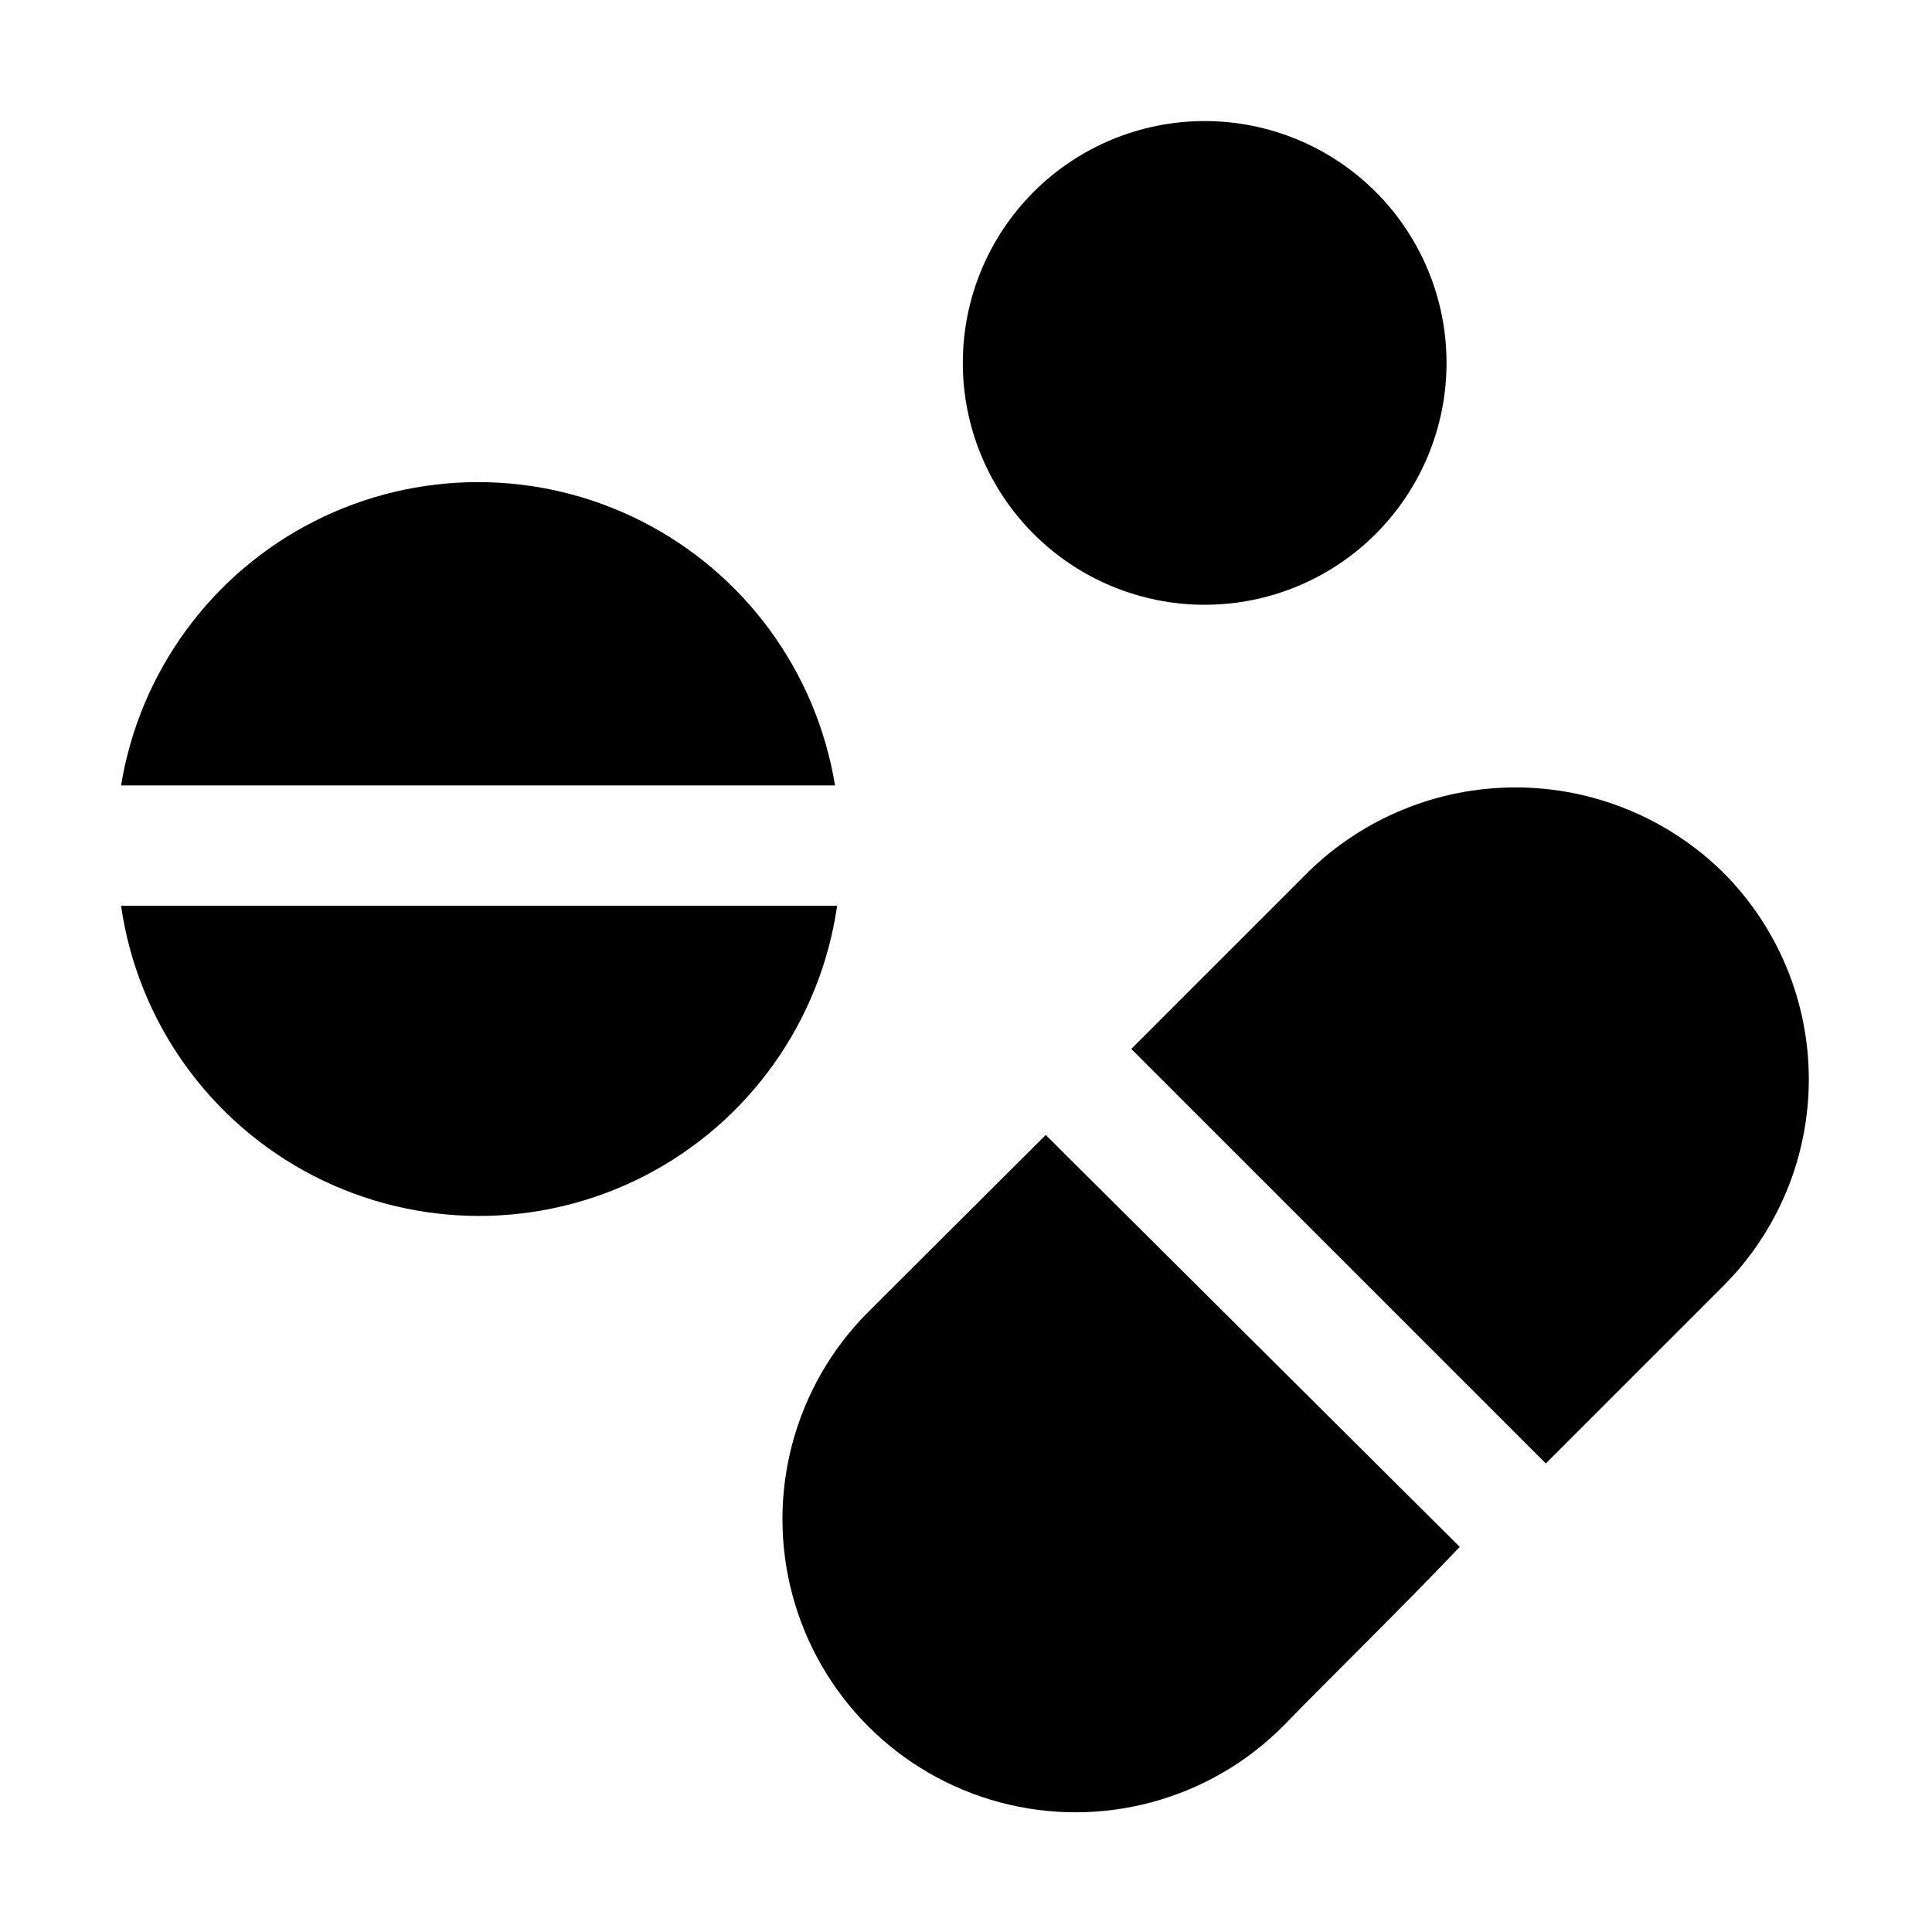 <?xml version="1.0" encoding="UTF-8"?>
<!-- Uploaded to: SVG Repo, www.svgrepo.com, Generator: SVG Repo Mixer Tools -->
<svg fill="#000000" width="800px" height="800px" version="1.1" viewBox="144 144 512 512" xmlns="http://www.w3.org/2000/svg">
 <g fill-rule="evenodd">
  <path d="m421.13 444.78 109.72 109.16c-16.234 17.074-32.887 33.168-46.883 47.582-19.621 19.625-48.227 27.289-75.031 20.105-26.809-7.184-47.746-28.121-54.93-54.93-7.184-26.809 0.48-55.41 20.105-75.035z"/>
  <path d="m600.54 484.95-46.883 46.883-109.86-109.86 46.883-46.883v0.004c14.676-14.371 34.395-22.418 54.93-22.418 20.535 0 40.258 8.047 54.93 22.418 14.605 14.547 22.816 34.312 22.816 54.926 0 20.617-8.211 40.383-22.816 54.93z"/>
  <path d="m176.08 384.04h189.77c-4.422 30.688-23.406 57.34-50.965 71.543-27.559 14.203-60.281 14.203-87.84 0-27.555-14.203-46.543-40.855-50.965-71.543z"/>
  <path d="m365.85 352.14h-189.77c4.941-30.168 23.973-56.172 51.23-70.004 27.262-13.828 59.488-13.828 86.746 0 27.262 13.832 46.293 39.836 51.234 70.004z"/>
  <path d="m463.25 176.08c17 0 33.305 6.754 45.324 18.773s18.773 28.324 18.773 45.324-6.754 33.301-18.773 45.32c-12.02 12.023-28.324 18.773-45.324 18.773s-33.301-6.75-45.32-18.773c-12.023-12.02-18.773-28.32-18.773-45.32s6.75-33.305 18.773-45.324c12.02-12.02 28.32-18.773 45.32-18.773z"/>
 </g>
</svg>